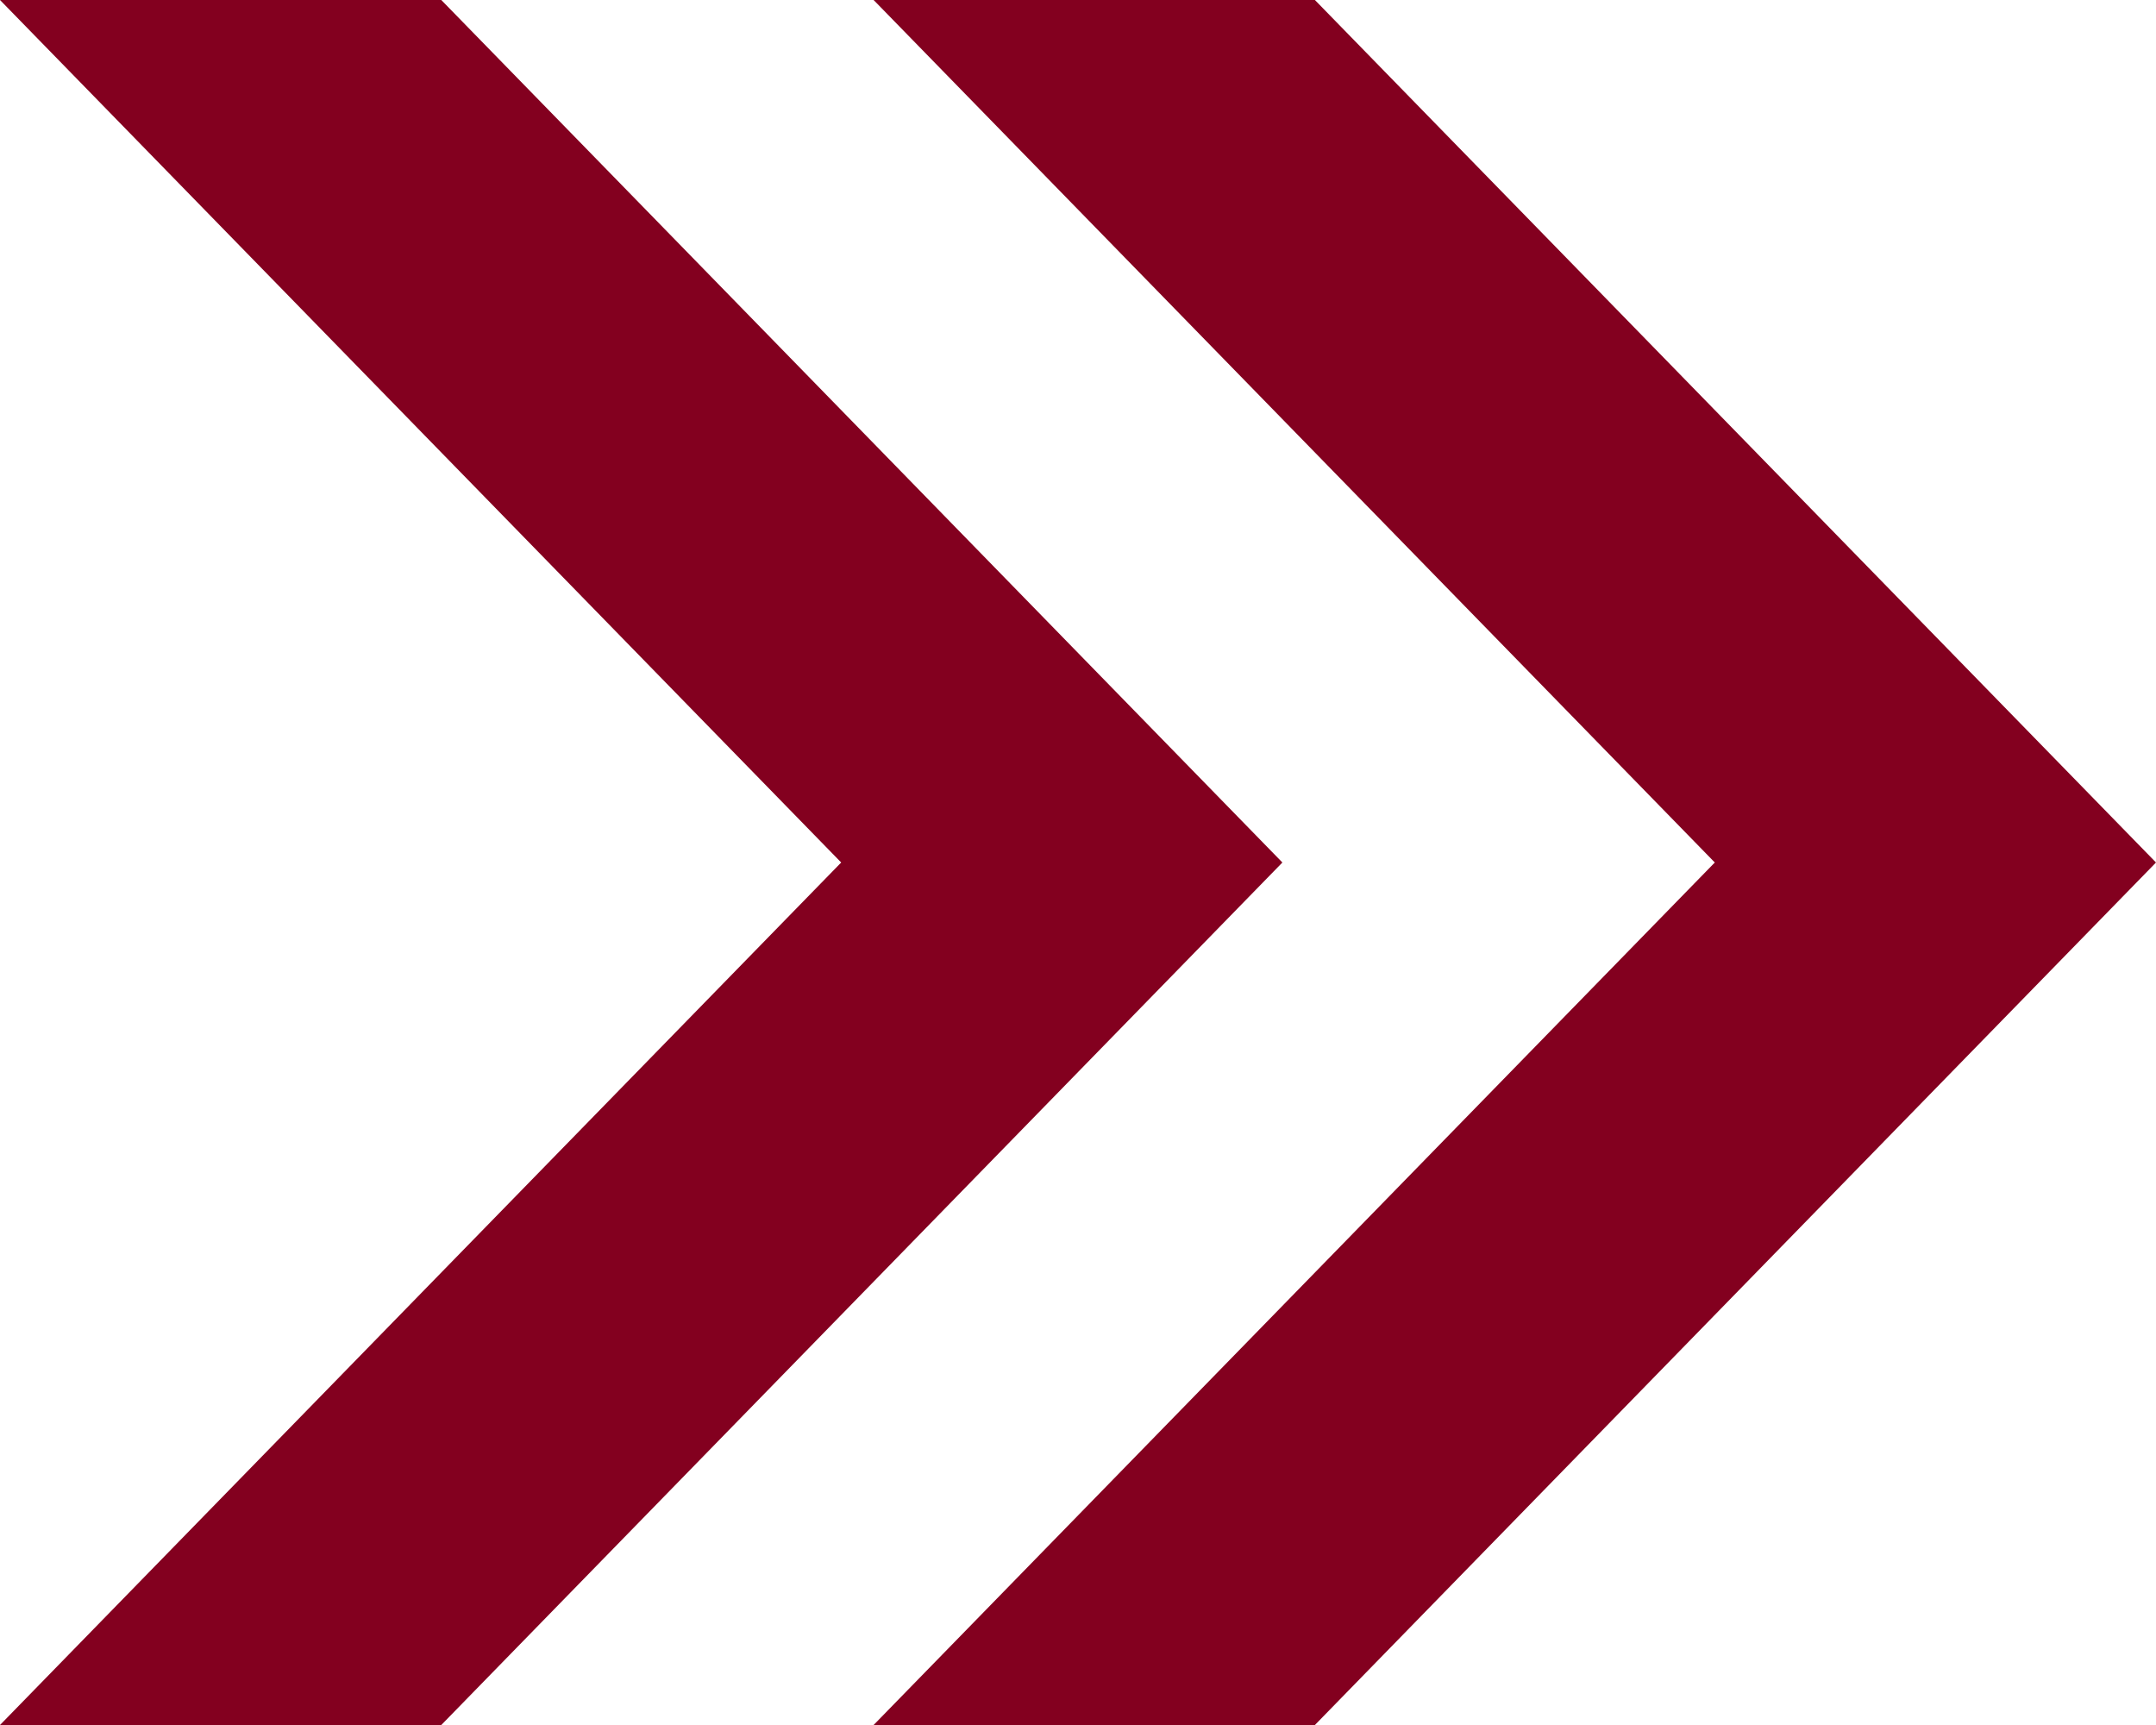 <svg xmlns="http://www.w3.org/2000/svg" width="25" height="20" viewBox="0 0 25 20">
  <g id="icon_arrow" transform="translate(-410 -2114.561)">
    <path id="パス_2317" data-name="パス 2317" d="M0,0,9.754,10,0,20H5.117L14.87,10,5.117,0ZM10.13,0l9.754,10L10.13,20h5.117L25,10,15.247,0Z" transform="translate(410 2114.561)" fill="#83001f"/>
  </g>
</svg>
